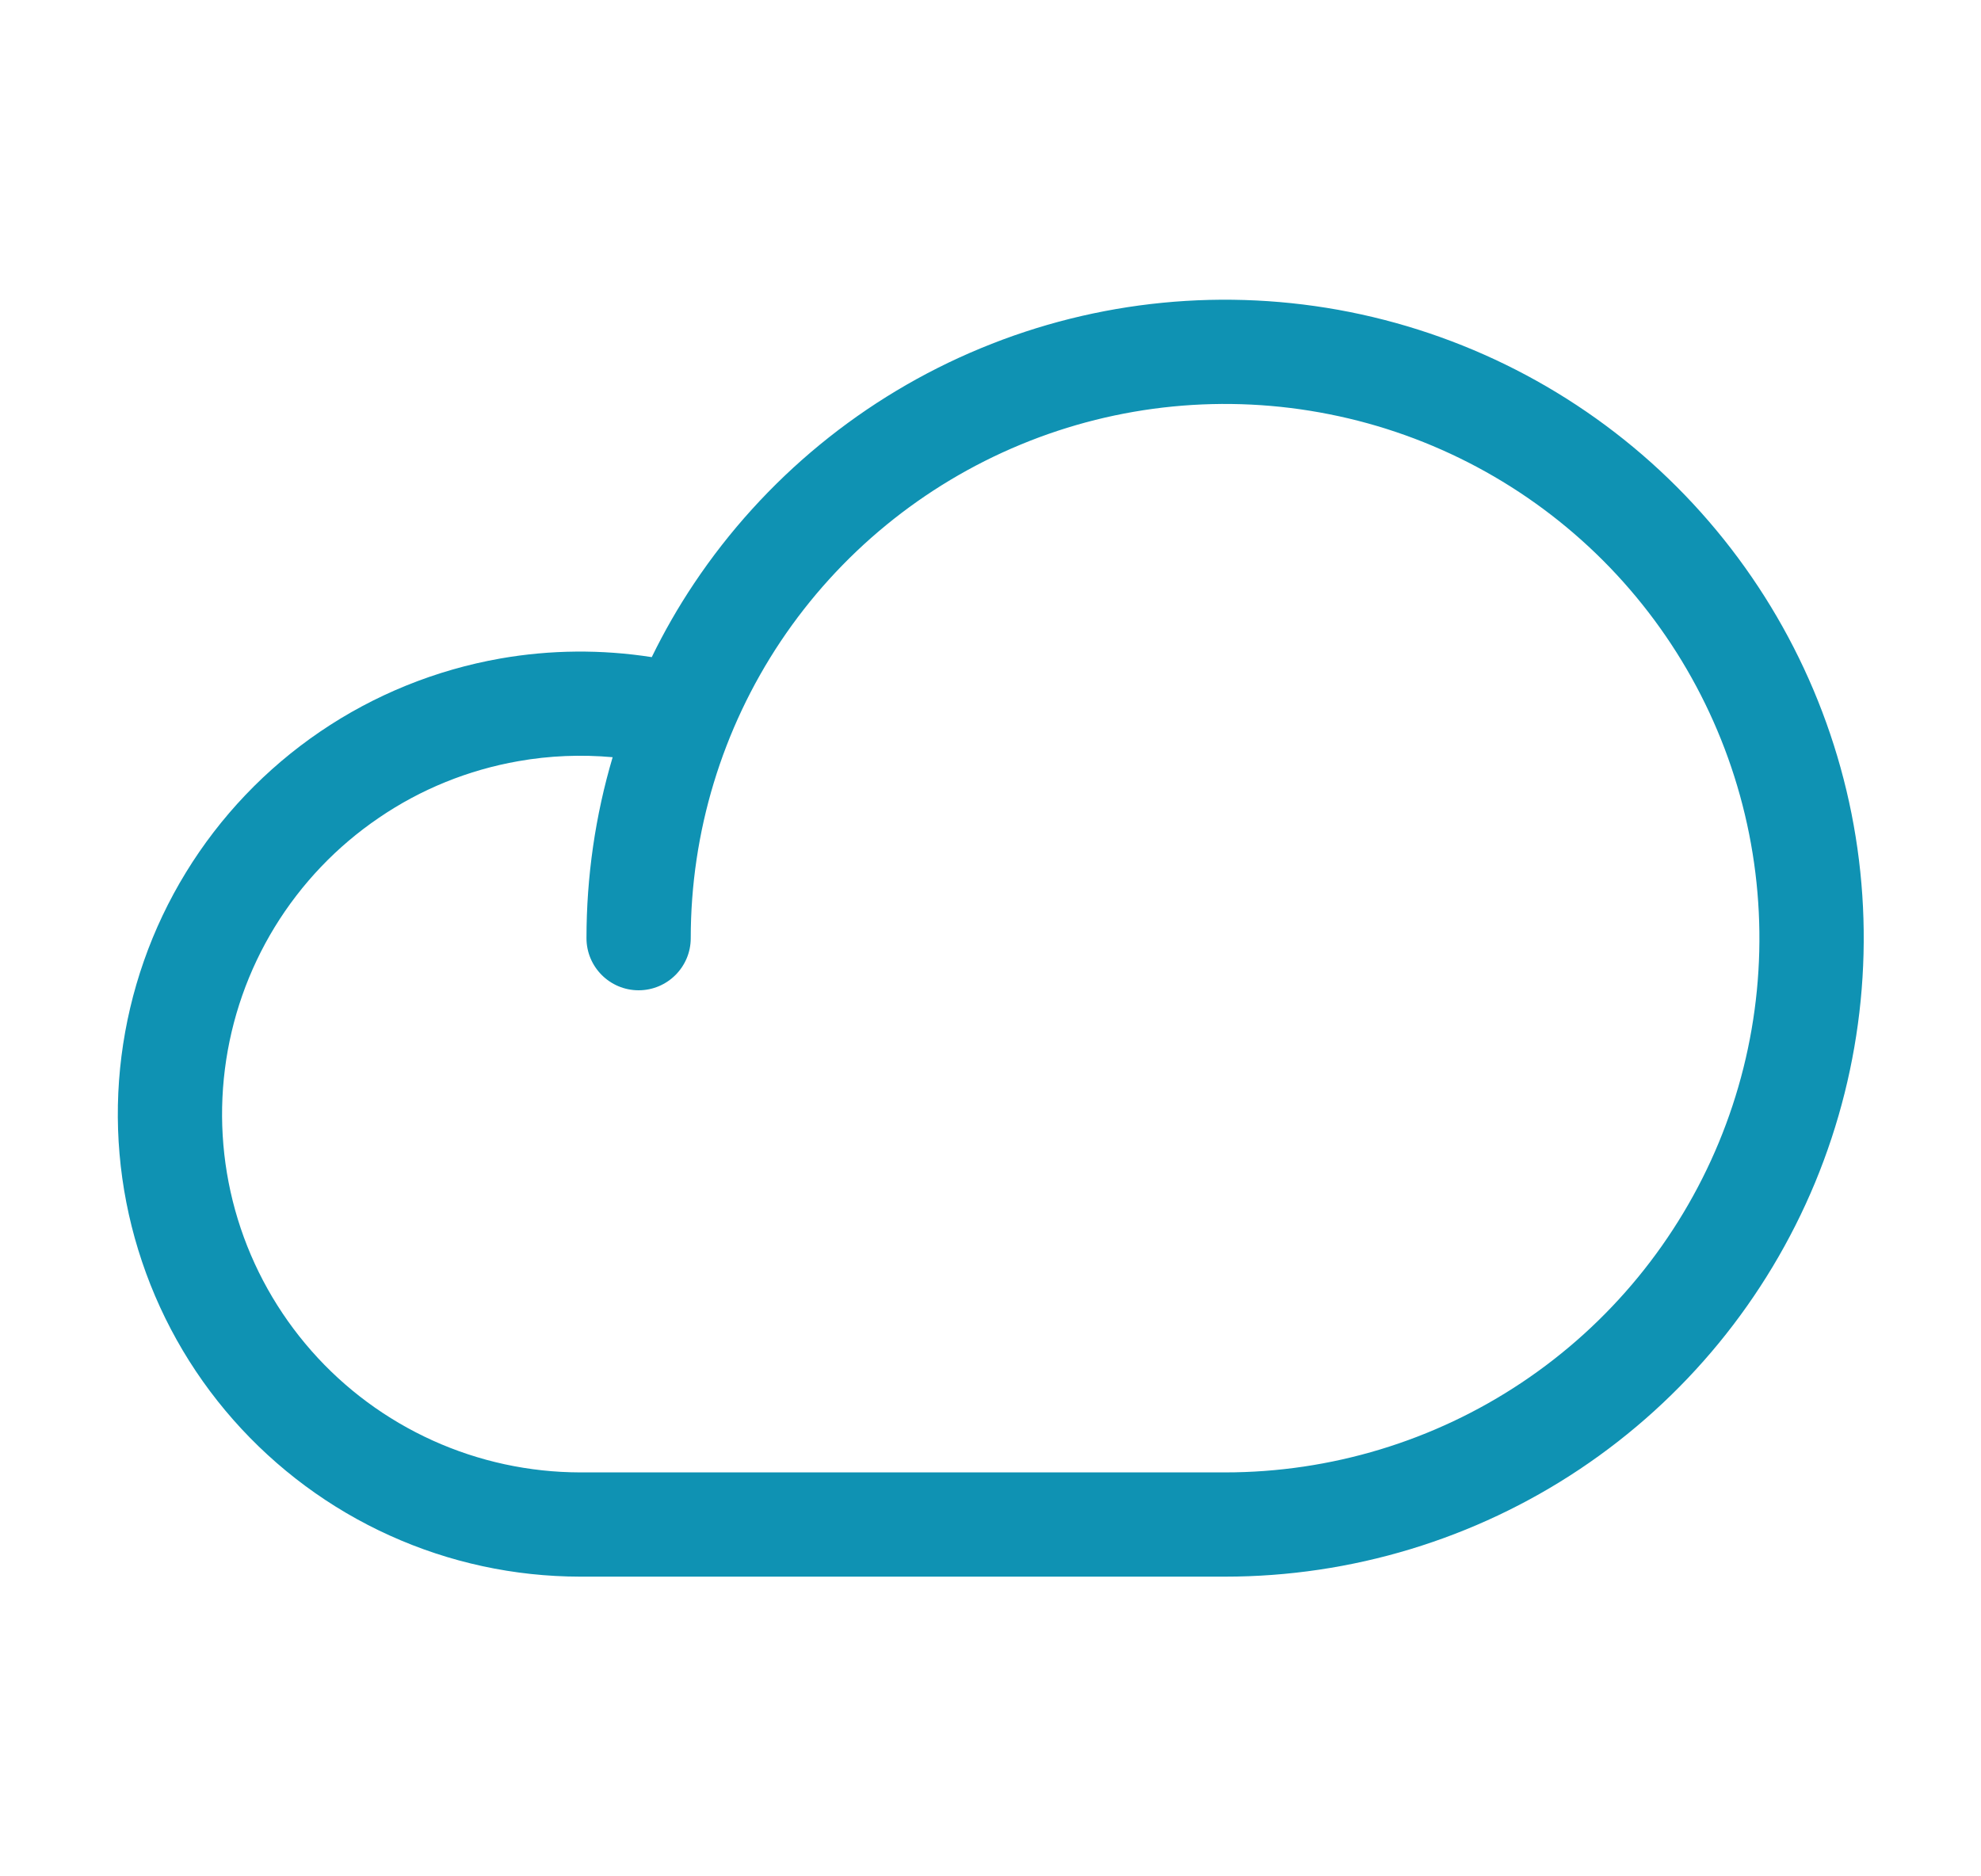 <svg width="19" height="18" viewBox="0 0 19 18" fill="none" xmlns="http://www.w3.org/2000/svg">
<path d="M9.406 3.341C10.525 2.877 11.757 2.757 12.945 2.993C14.133 3.23 15.224 3.812 16.081 4.669C16.937 5.525 17.521 6.617 17.758 7.805C17.994 8.993 17.872 10.225 17.409 11.344C16.945 12.463 16.16 13.42 15.153 14.093C14.146 14.766 12.961 15.125 11.75 15.125H5.561C4.932 15.124 4.31 14.99 3.737 14.73C3.164 14.471 2.653 14.092 2.237 13.62C1.821 13.148 1.511 12.593 1.326 11.991C1.141 11.39 1.086 10.756 1.165 10.132C1.244 9.508 1.454 8.907 1.783 8.37C2.111 7.834 2.55 7.373 3.07 7.019C3.59 6.665 4.18 6.426 4.8 6.317C5.28 6.233 5.77 6.229 6.251 6.304C6.37 6.06 6.505 5.824 6.657 5.597C7.33 4.59 8.287 3.804 9.406 3.341ZM5.625 9C5.625 8.409 5.71 7.824 5.876 7.264C5.575 7.237 5.271 7.249 4.972 7.302C4.492 7.386 4.035 7.571 3.633 7.846C3.23 8.12 2.89 8.477 2.635 8.893C2.381 9.308 2.218 9.773 2.157 10.257C2.096 10.74 2.138 11.231 2.281 11.697C2.424 12.163 2.665 12.593 2.987 12.959C3.309 13.325 3.706 13.618 4.15 13.819C4.594 14.02 5.076 14.124 5.563 14.125H11.75C12.763 14.125 13.755 13.825 14.597 13.262C15.44 12.699 16.097 11.897 16.485 10.961C16.873 10.025 16.974 8.994 16.776 8C16.578 7.006 16.09 6.093 15.374 5.376C14.657 4.659 13.744 4.171 12.75 3.974C11.756 3.776 10.725 3.877 9.789 4.265C8.852 4.653 8.051 5.31 7.488 6.152C6.925 6.995 6.625 7.986 6.625 9C6.625 9.276 6.401 9.5 6.125 9.5C5.849 9.5 5.625 9.276 5.625 9Z" fill="#0F92B3"/>
</svg>
